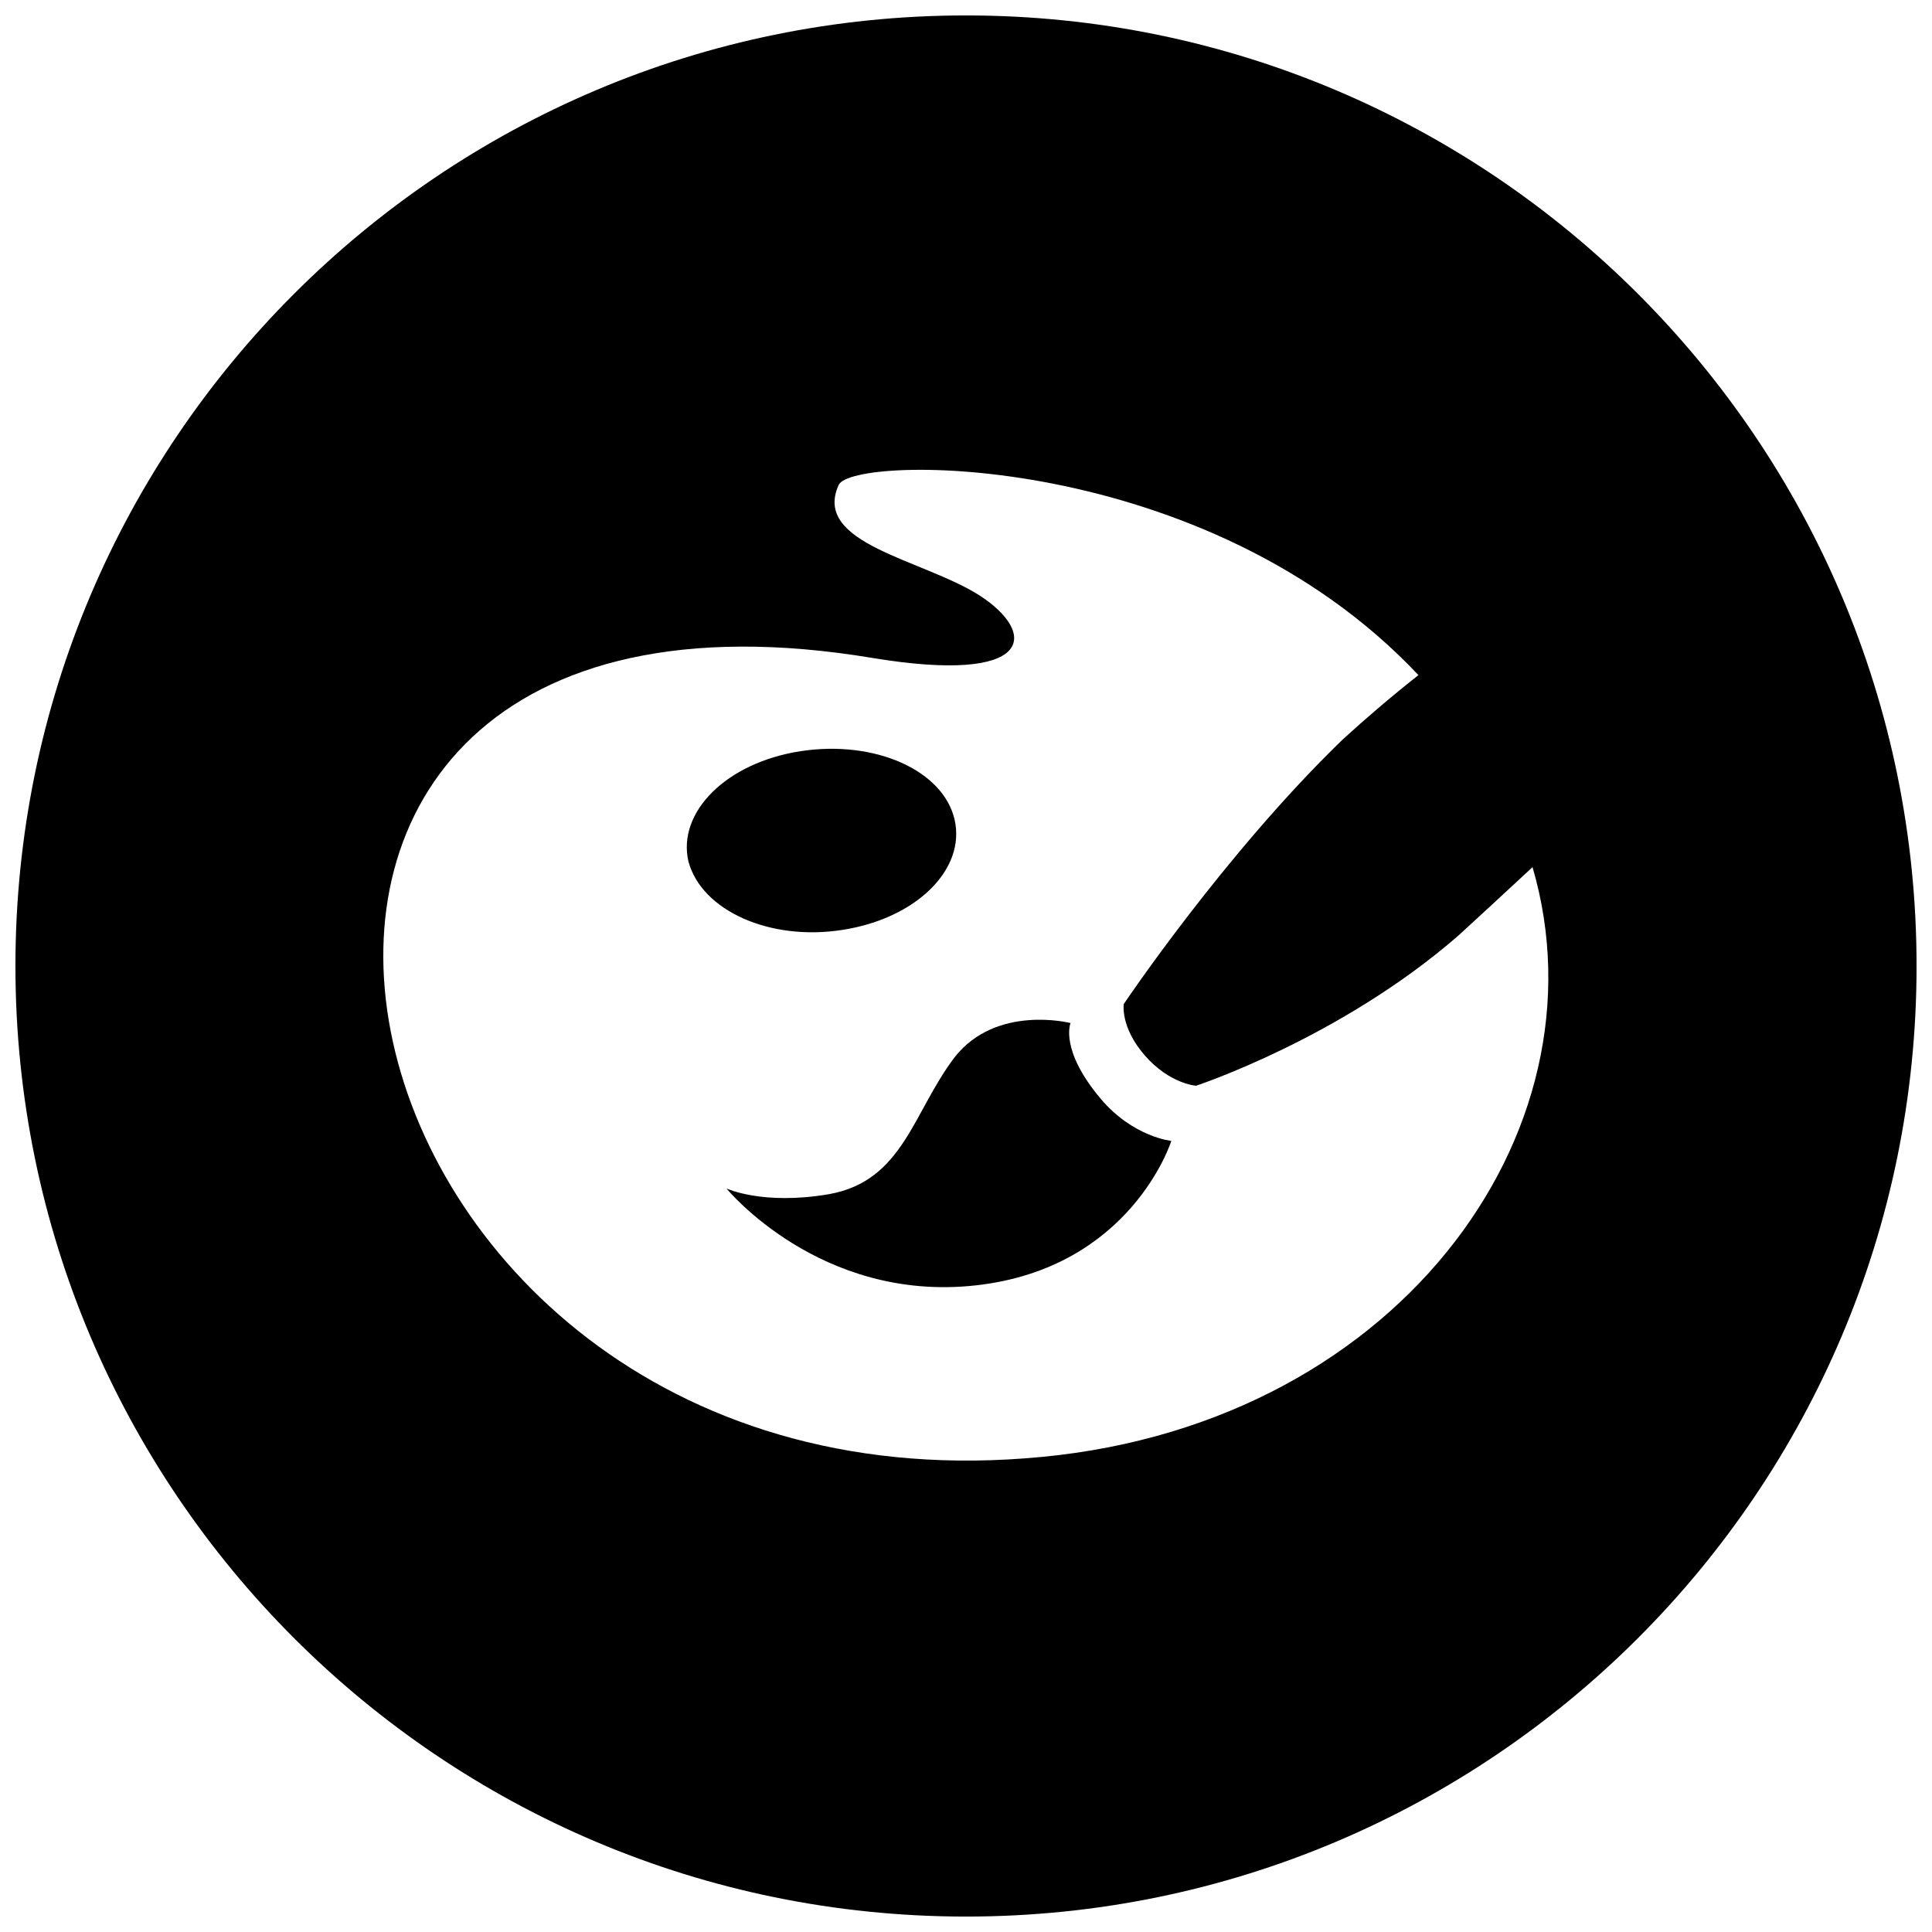 <?xml version="1.0" encoding="UTF-8"?>
<!-- Uploaded to: ICON Repo, www.iconrepo.com, Generator: ICON Repo Mixer Tools -->
<svg width="800px" height="800px" version="1.1" viewBox="144 144 512 512" xmlns="http://www.w3.org/2000/svg">
 <defs>
  <clipPath id="a">
   <path d="m148.09 148.09h503.81v503.81h-503.81z"/>
  </clipPath>
 </defs>
 <path d="m435.77 435.27c-11.082-13.098-8.062-20.152-8.062-20.152s-19.648-5.039-30.73 9.07c-11.082 14.609-13.602 32.746-33.25 36.273-17.633 3.023-27.207-1.512-27.207-1.512s24.688 30.23 66 25.695 51.891-38.289 51.891-38.289c0-0.004-10.078-1.012-18.641-11.086z"/>
 <g clip-path="url(#a)">
  <path d="m400 148.09c-139.05 0-251.91 112.85-251.91 251.91 0 139.05 112.85 251.91 251.91 251.91 139.05 0 251.91-112.85 251.91-251.91-0.004-139.05-112.86-251.91-251.91-251.91zm15.617 382.39c-191.95 14.609-242.84-245.86-40.305-212.1 42.824 7.055 43.832-6.551 28.215-16.625-15.113-9.574-44.336-13.602-37.281-29.223 3.527-8.062 97.234-9.574 153.66 50.383-7.055 5.543-14.105 11.586-20.152 17.129-31.238 30.227-57.938 70.027-57.938 70.027s-1.008 6.047 5.543 13.602c6.551 7.559 13.602 8.062 13.602 8.062s38.289-12.594 69.527-39.801c6.047-5.543 12.594-11.586 19.648-18.137 20.652 70.531-36.781 149.63-134.52 156.68z"/>
 </g>
 <path d="m367.25 390.43c19.648-3.023 32.746-16.121 29.727-29.223-3.023-13.098-21.16-21.16-40.809-18.137-19.648 3.023-32.746 16.121-29.727 29.223 3.527 13.098 21.664 21.16 40.809 18.137z"/>
</svg>
